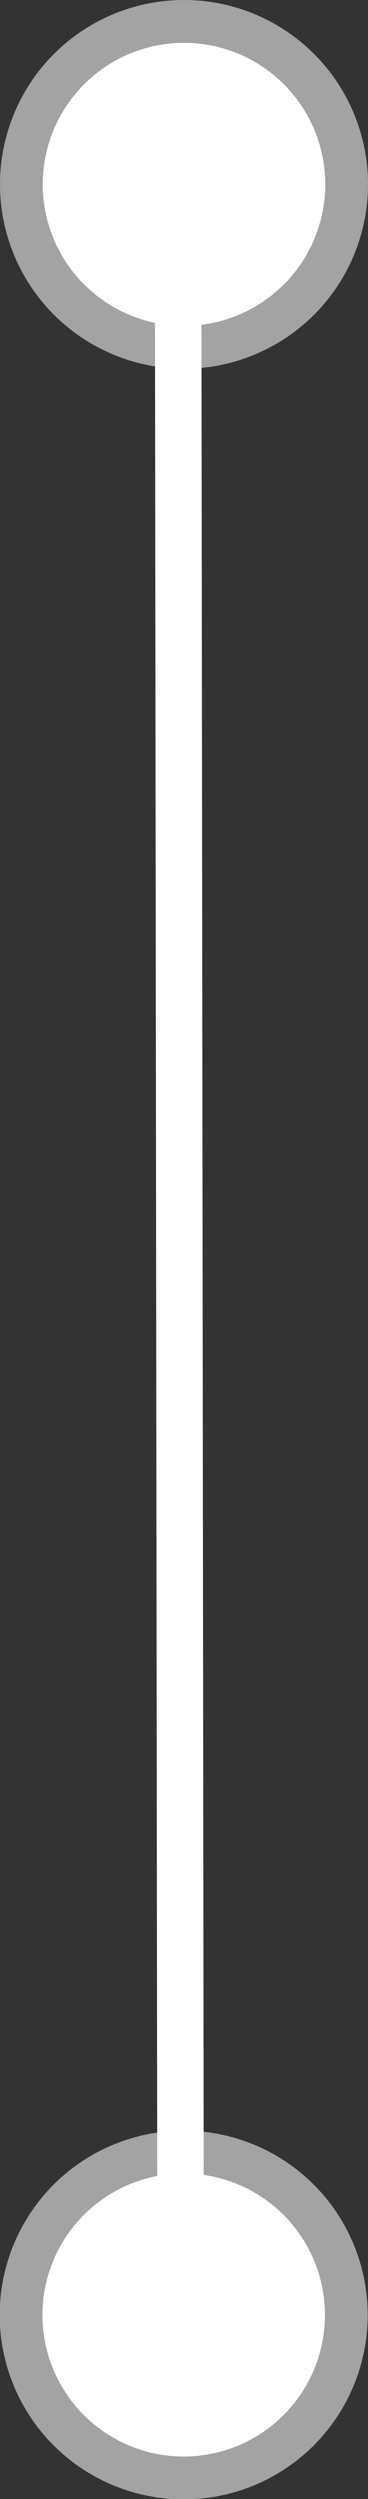 <?xml version="1.0" encoding="utf-8"?>
<!-- Generator: Adobe Illustrator 21.1.0, SVG Export Plug-In . SVG Version: 6.00 Build 0)  -->
<svg version="1.1" id="Layer_1" xmlns="http://www.w3.org/2000/svg" xmlns:xlink="http://www.w3.org/1999/xlink" x="0px" y="0px"
	 viewBox="0 0 39.6 268.4" style="enable-background:new 0 0 39.6 268.4;" xml:space="preserve">
<rect x="0" y="0" width="39.6" height="268.4" fill="#333333" stroke="none"/>
<style type="text/css">
	.st0{fill:#C62B4B;}
	.st1{opacity:0.55;fill:#FFFFFF;enable-background:new    ;}
	.st2{fill:#FFFFFF;}
	.st3{fill:#39D1F9;}
	.st4{fill:#2CC6A6;}
	.st5{fill:#602678;}
</style>
<g>
	<g>
		
			<ellipse transform="matrix(1.058987e-03 -1 1 1.058987e-03 -228.854 268.17)" class="st1" cx="19.8" cy="248.6" rx="19.8" ry="19.8"/>
		
			<ellipse transform="matrix(1.058987e-03 -1 1 1.058987e-03 -228.854 268.17)" class="st2" cx="19.8" cy="248.6" rx="15.2" ry="15.2"/>
	</g>
	<g>
		
			<ellipse transform="matrix(1.058987e-03 -1 1 1.058987e-03 -2.095303e-02 39.579)" class="st1" cx="19.8" cy="19.8" rx="19.8" ry="19.8"/>
		
			<ellipse transform="matrix(1.058987e-03 -1 1 1.058987e-03 -2.095326e-02 39.579)" class="st2" cx="19.8" cy="19.8" rx="15.2" ry="15.2"/>
	</g>
	
		<rect x="16.8" y="34.3" transform="matrix(1 -1.203538e-03 1.203538e-03 1 -0.162 2.330028e-02)" class="st2" width="5" height="200"/>
</g>
</svg>
